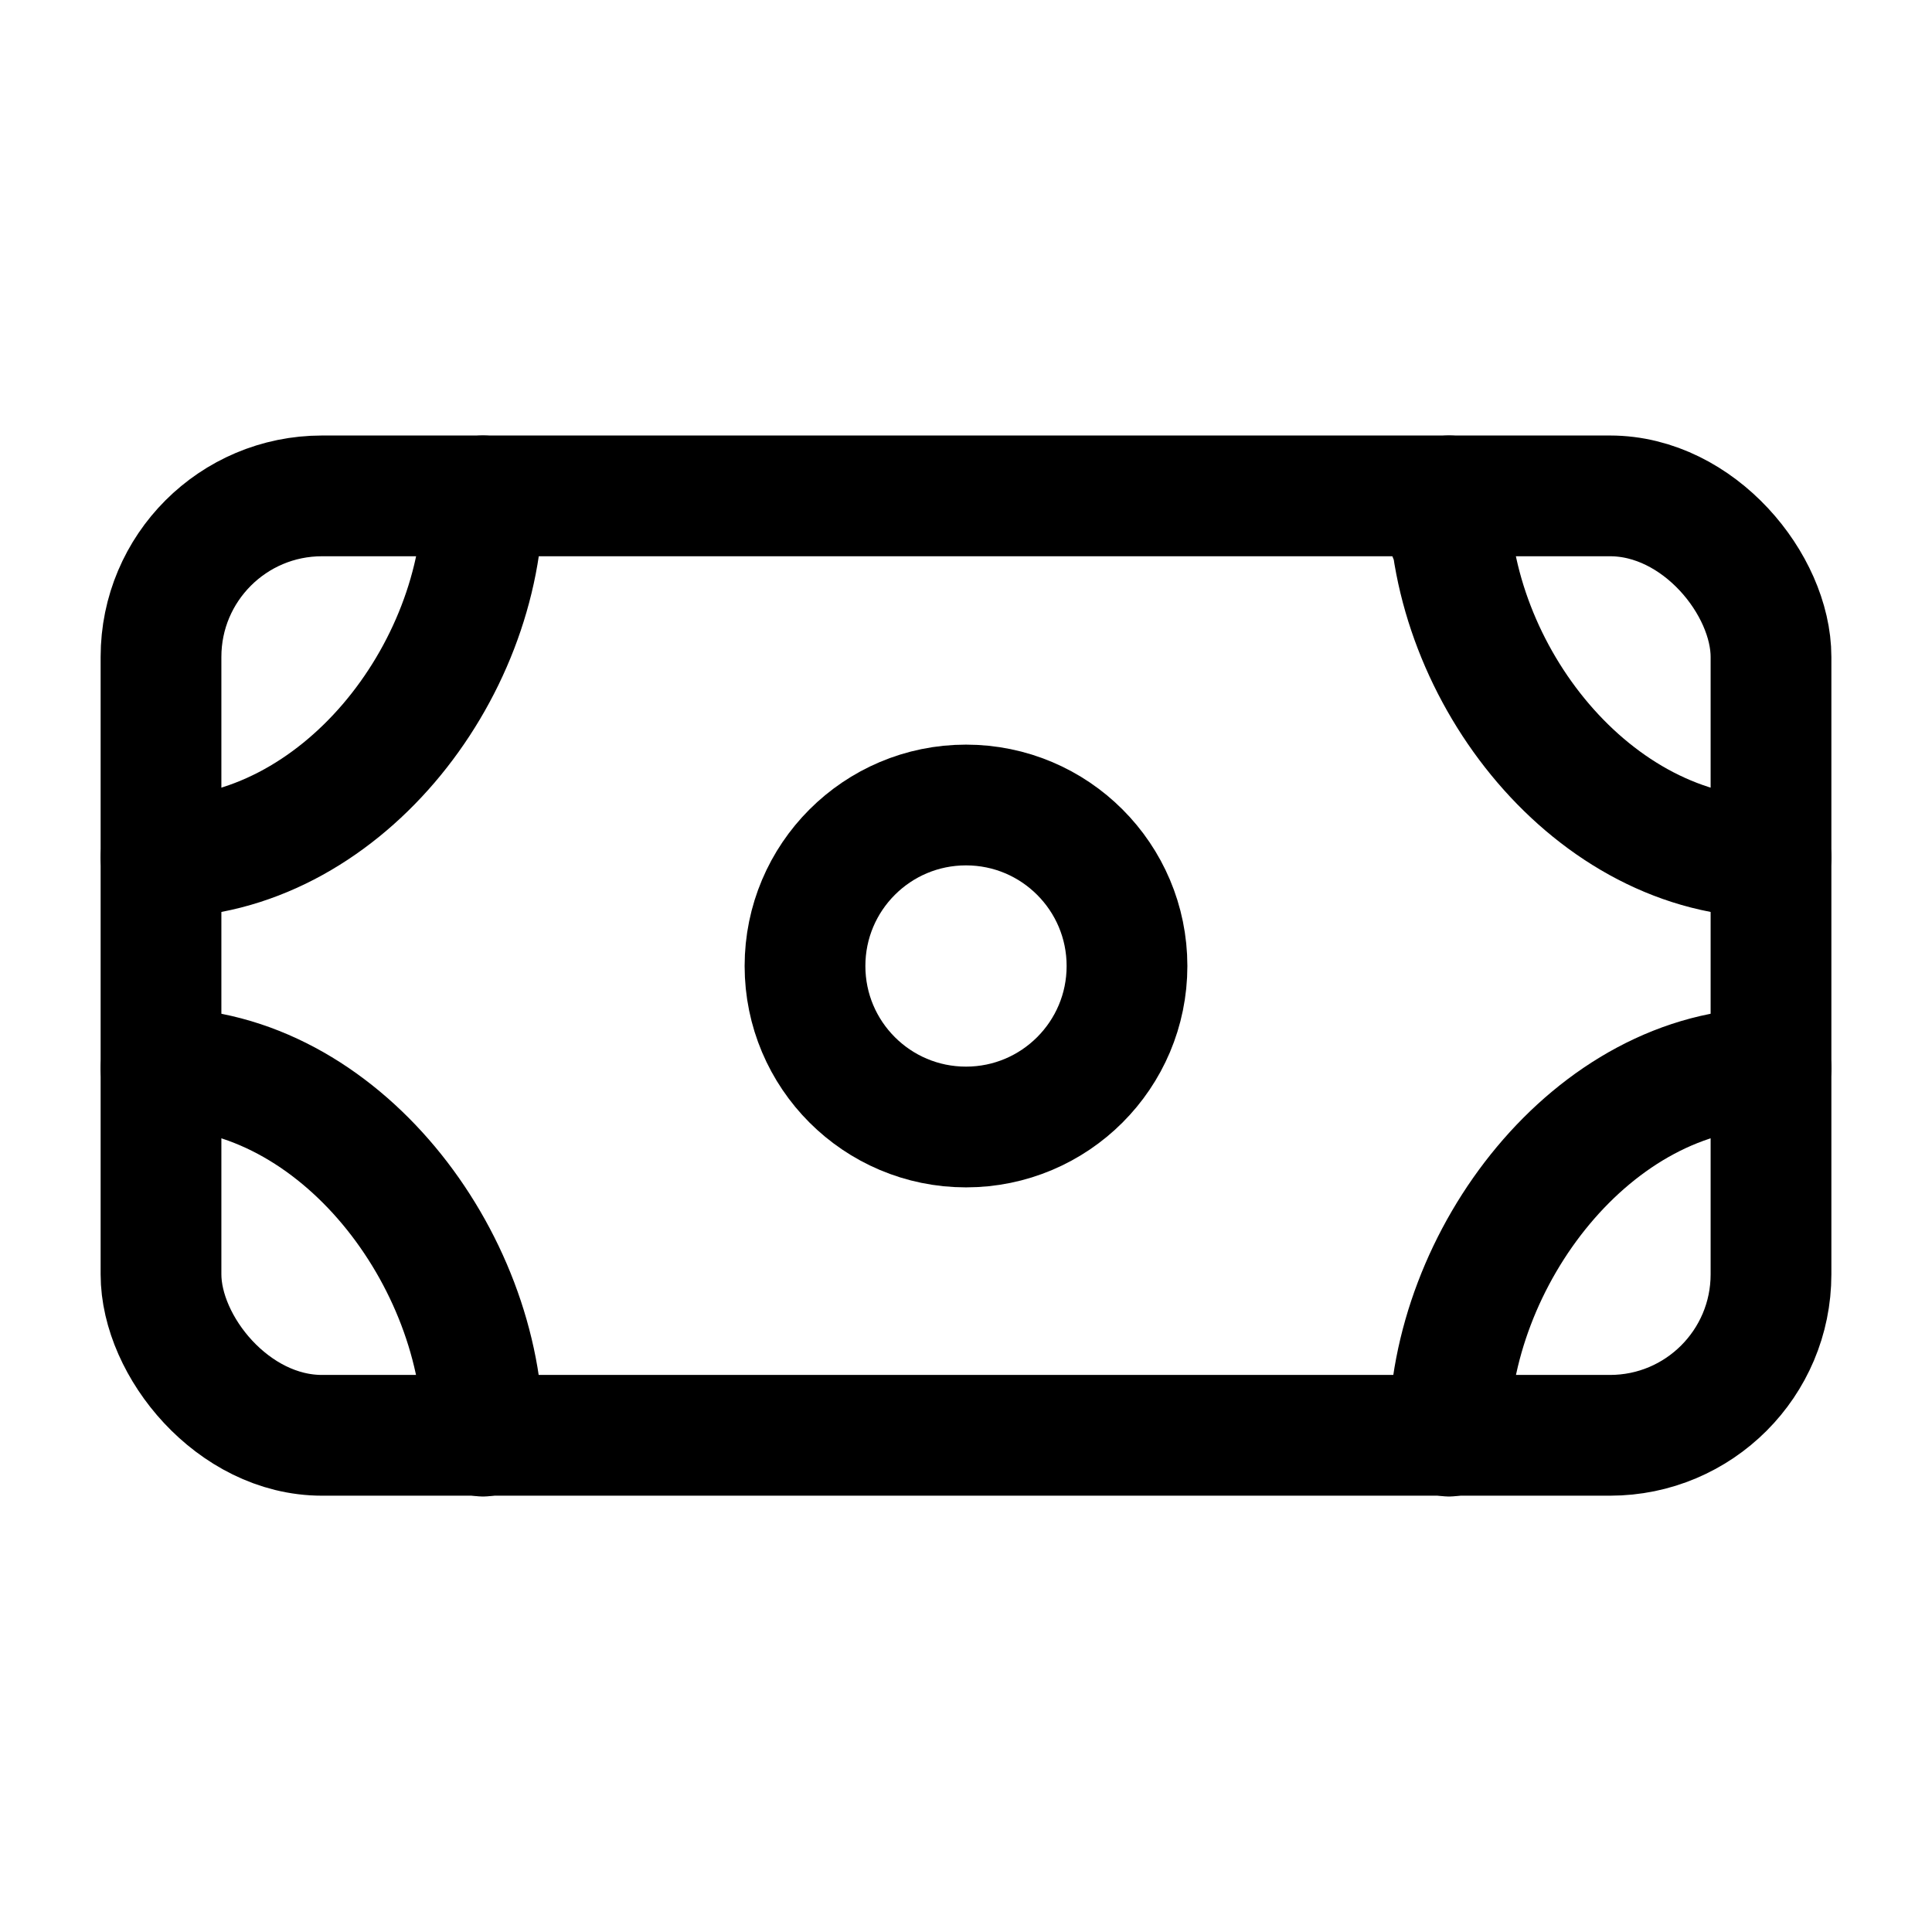 <?xml version="1.0" encoding="utf-8"?>
<svg width="800px" height="800px" viewBox="0 0 24 24" xmlns="http://www.w3.org/2000/svg">
<defs>
<style>.cls-1{fill:none;stroke:#000000;stroke-linecap:round;stroke-linejoin:round;stroke-width:1.5px;}</style>
</defs>
<g id="ic-ecommerce-money">
<rect class="cls-1" x="2" y="6.16" width="20" height="11.67" rx="2"/>
<path class="cls-1" d="M6,6.16c0,2.21-1.79,4.49-4,4.49H2"/>
<path class="cls-1" d="M2,13.27H2c2.21,0,4,2.36,4,4.57"/>
<path class="cls-1" d="M18,17.84c0-2.21,1.79-4.57,4-4.57H22"/>
<path class="cls-1" d="M22,10.65H22c-2.21,0-4-2.28-4-4.49v.49"/>
<circle class="cls-1" cx="12" cy="12" r="2"/>
</g>
</svg>